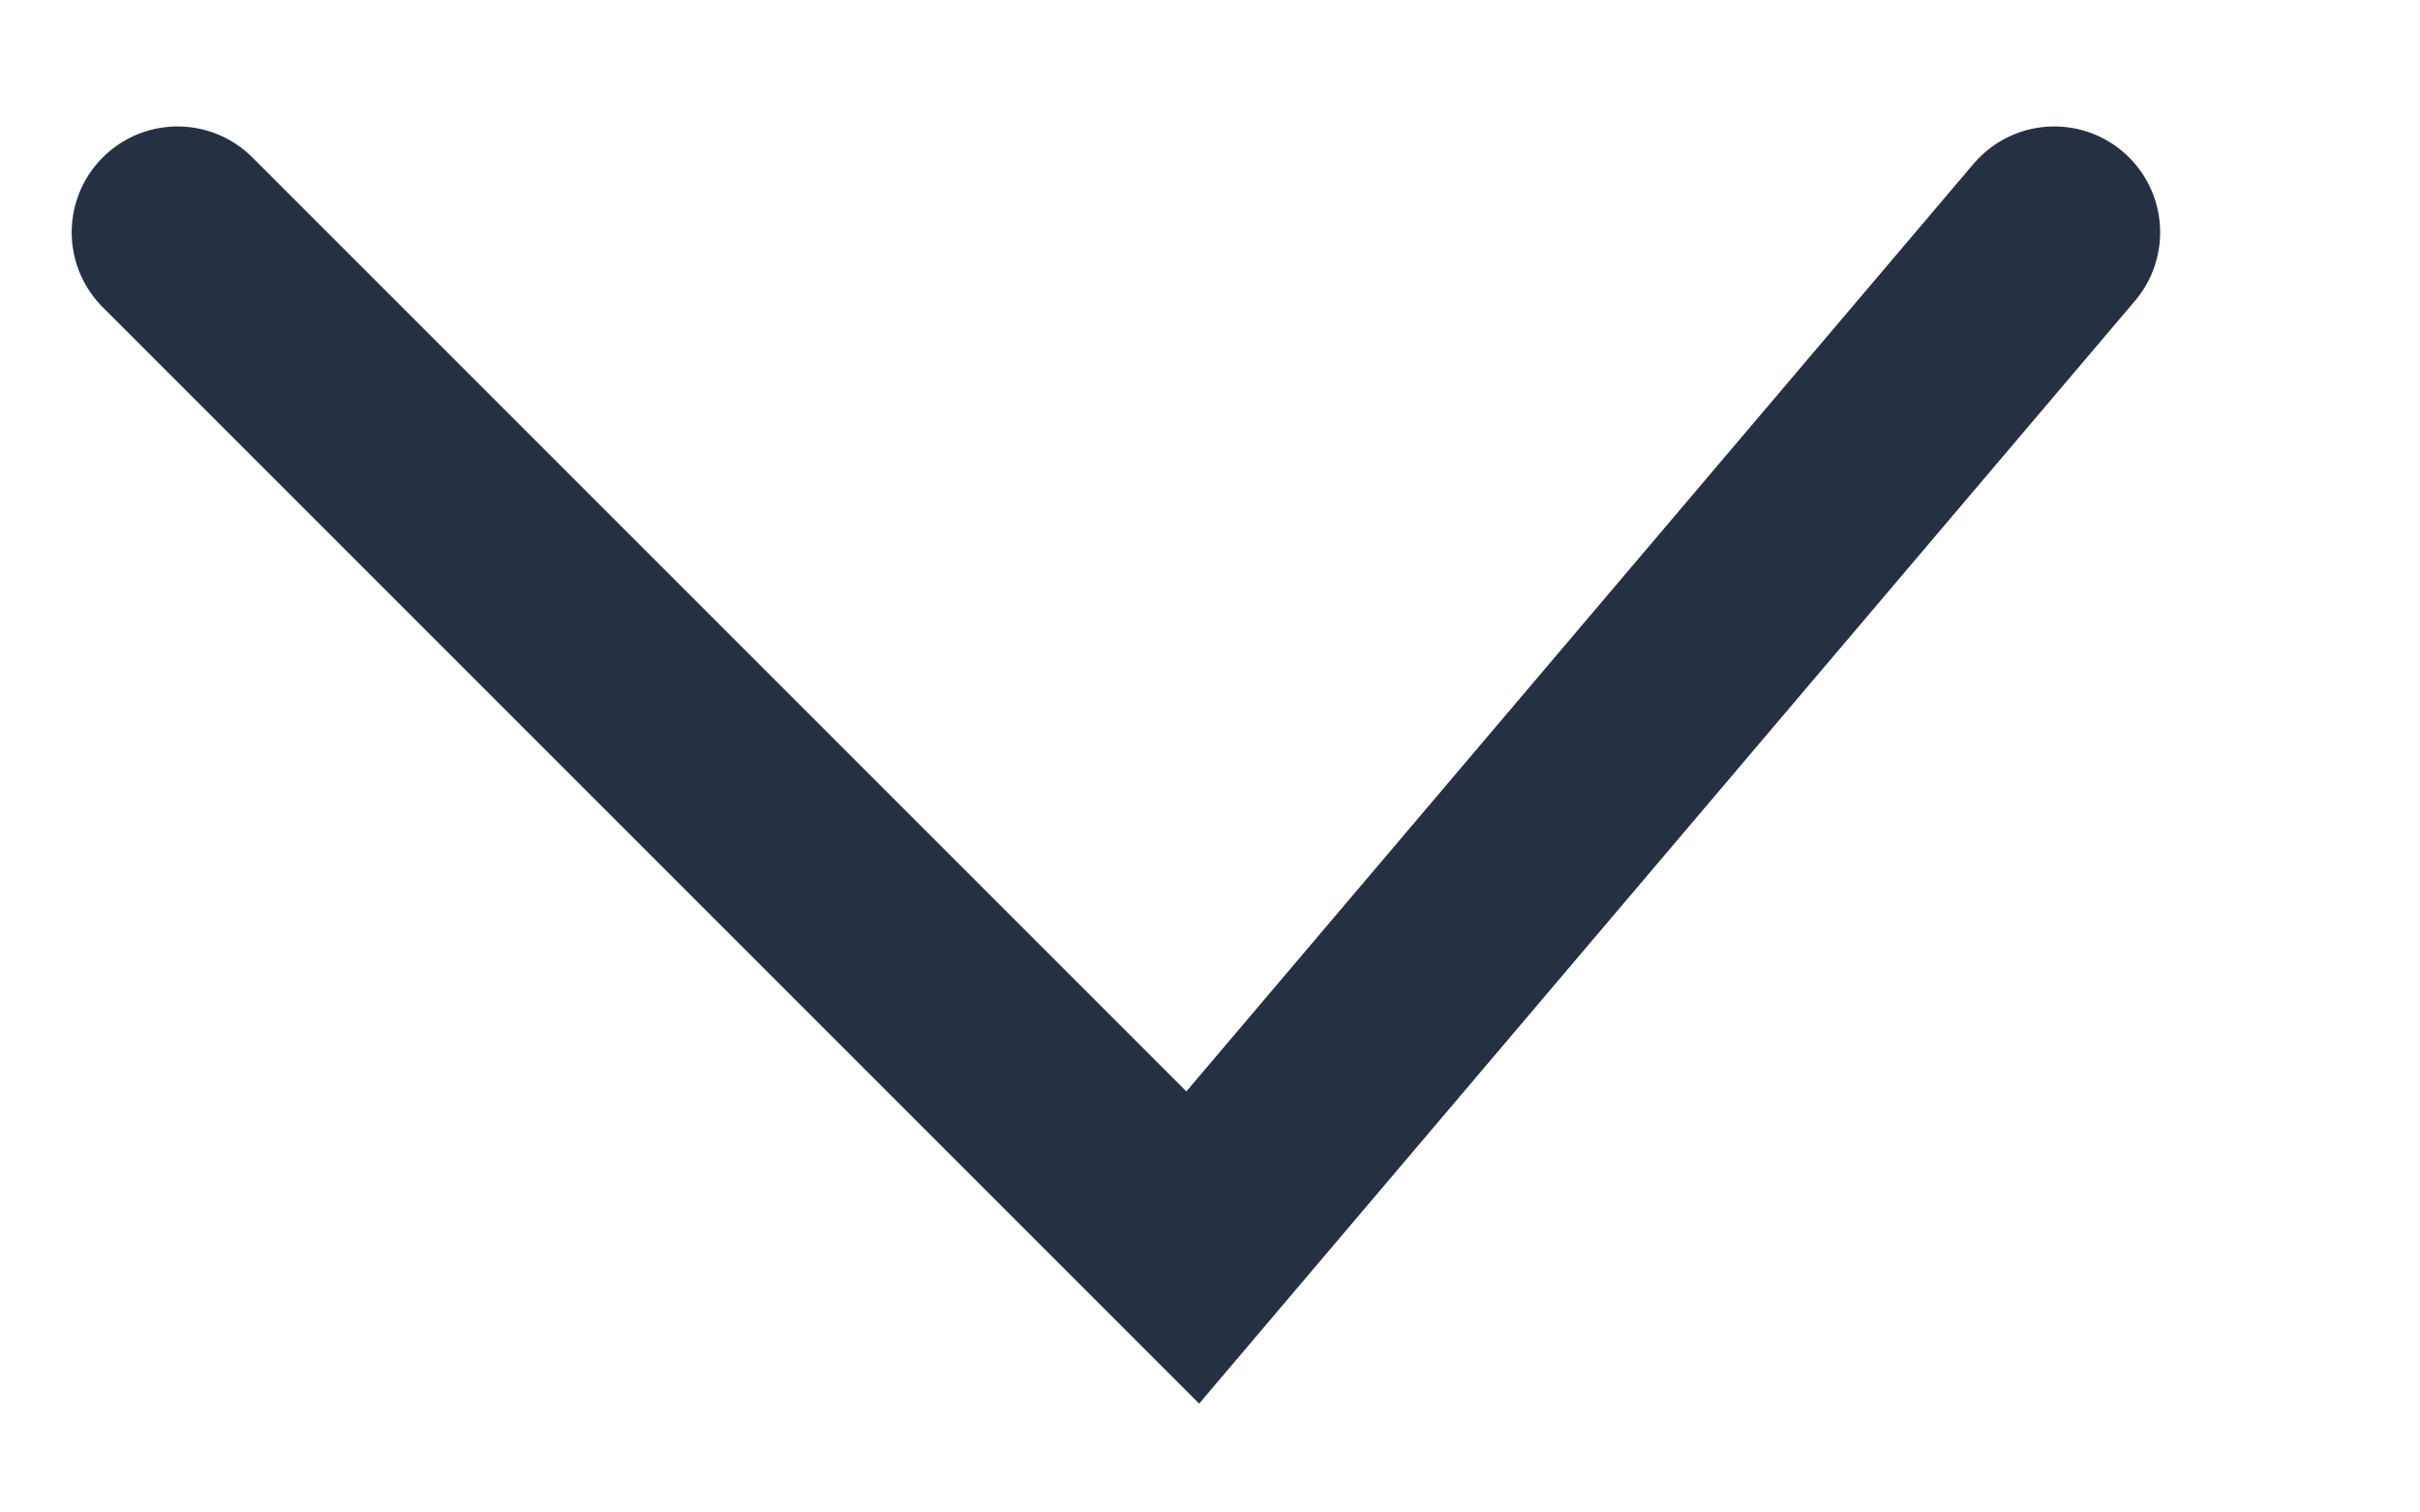 <?xml version="1.0" encoding="UTF-8"?> <svg xmlns="http://www.w3.org/2000/svg" width="8" height="5" viewBox="0 0 8 5" fill="none"> <path d="M0.587 0.768L3.943 4.124L6.791 0.768" stroke="#253143" stroke-width="0.7" stroke-linecap="round"></path> </svg> 